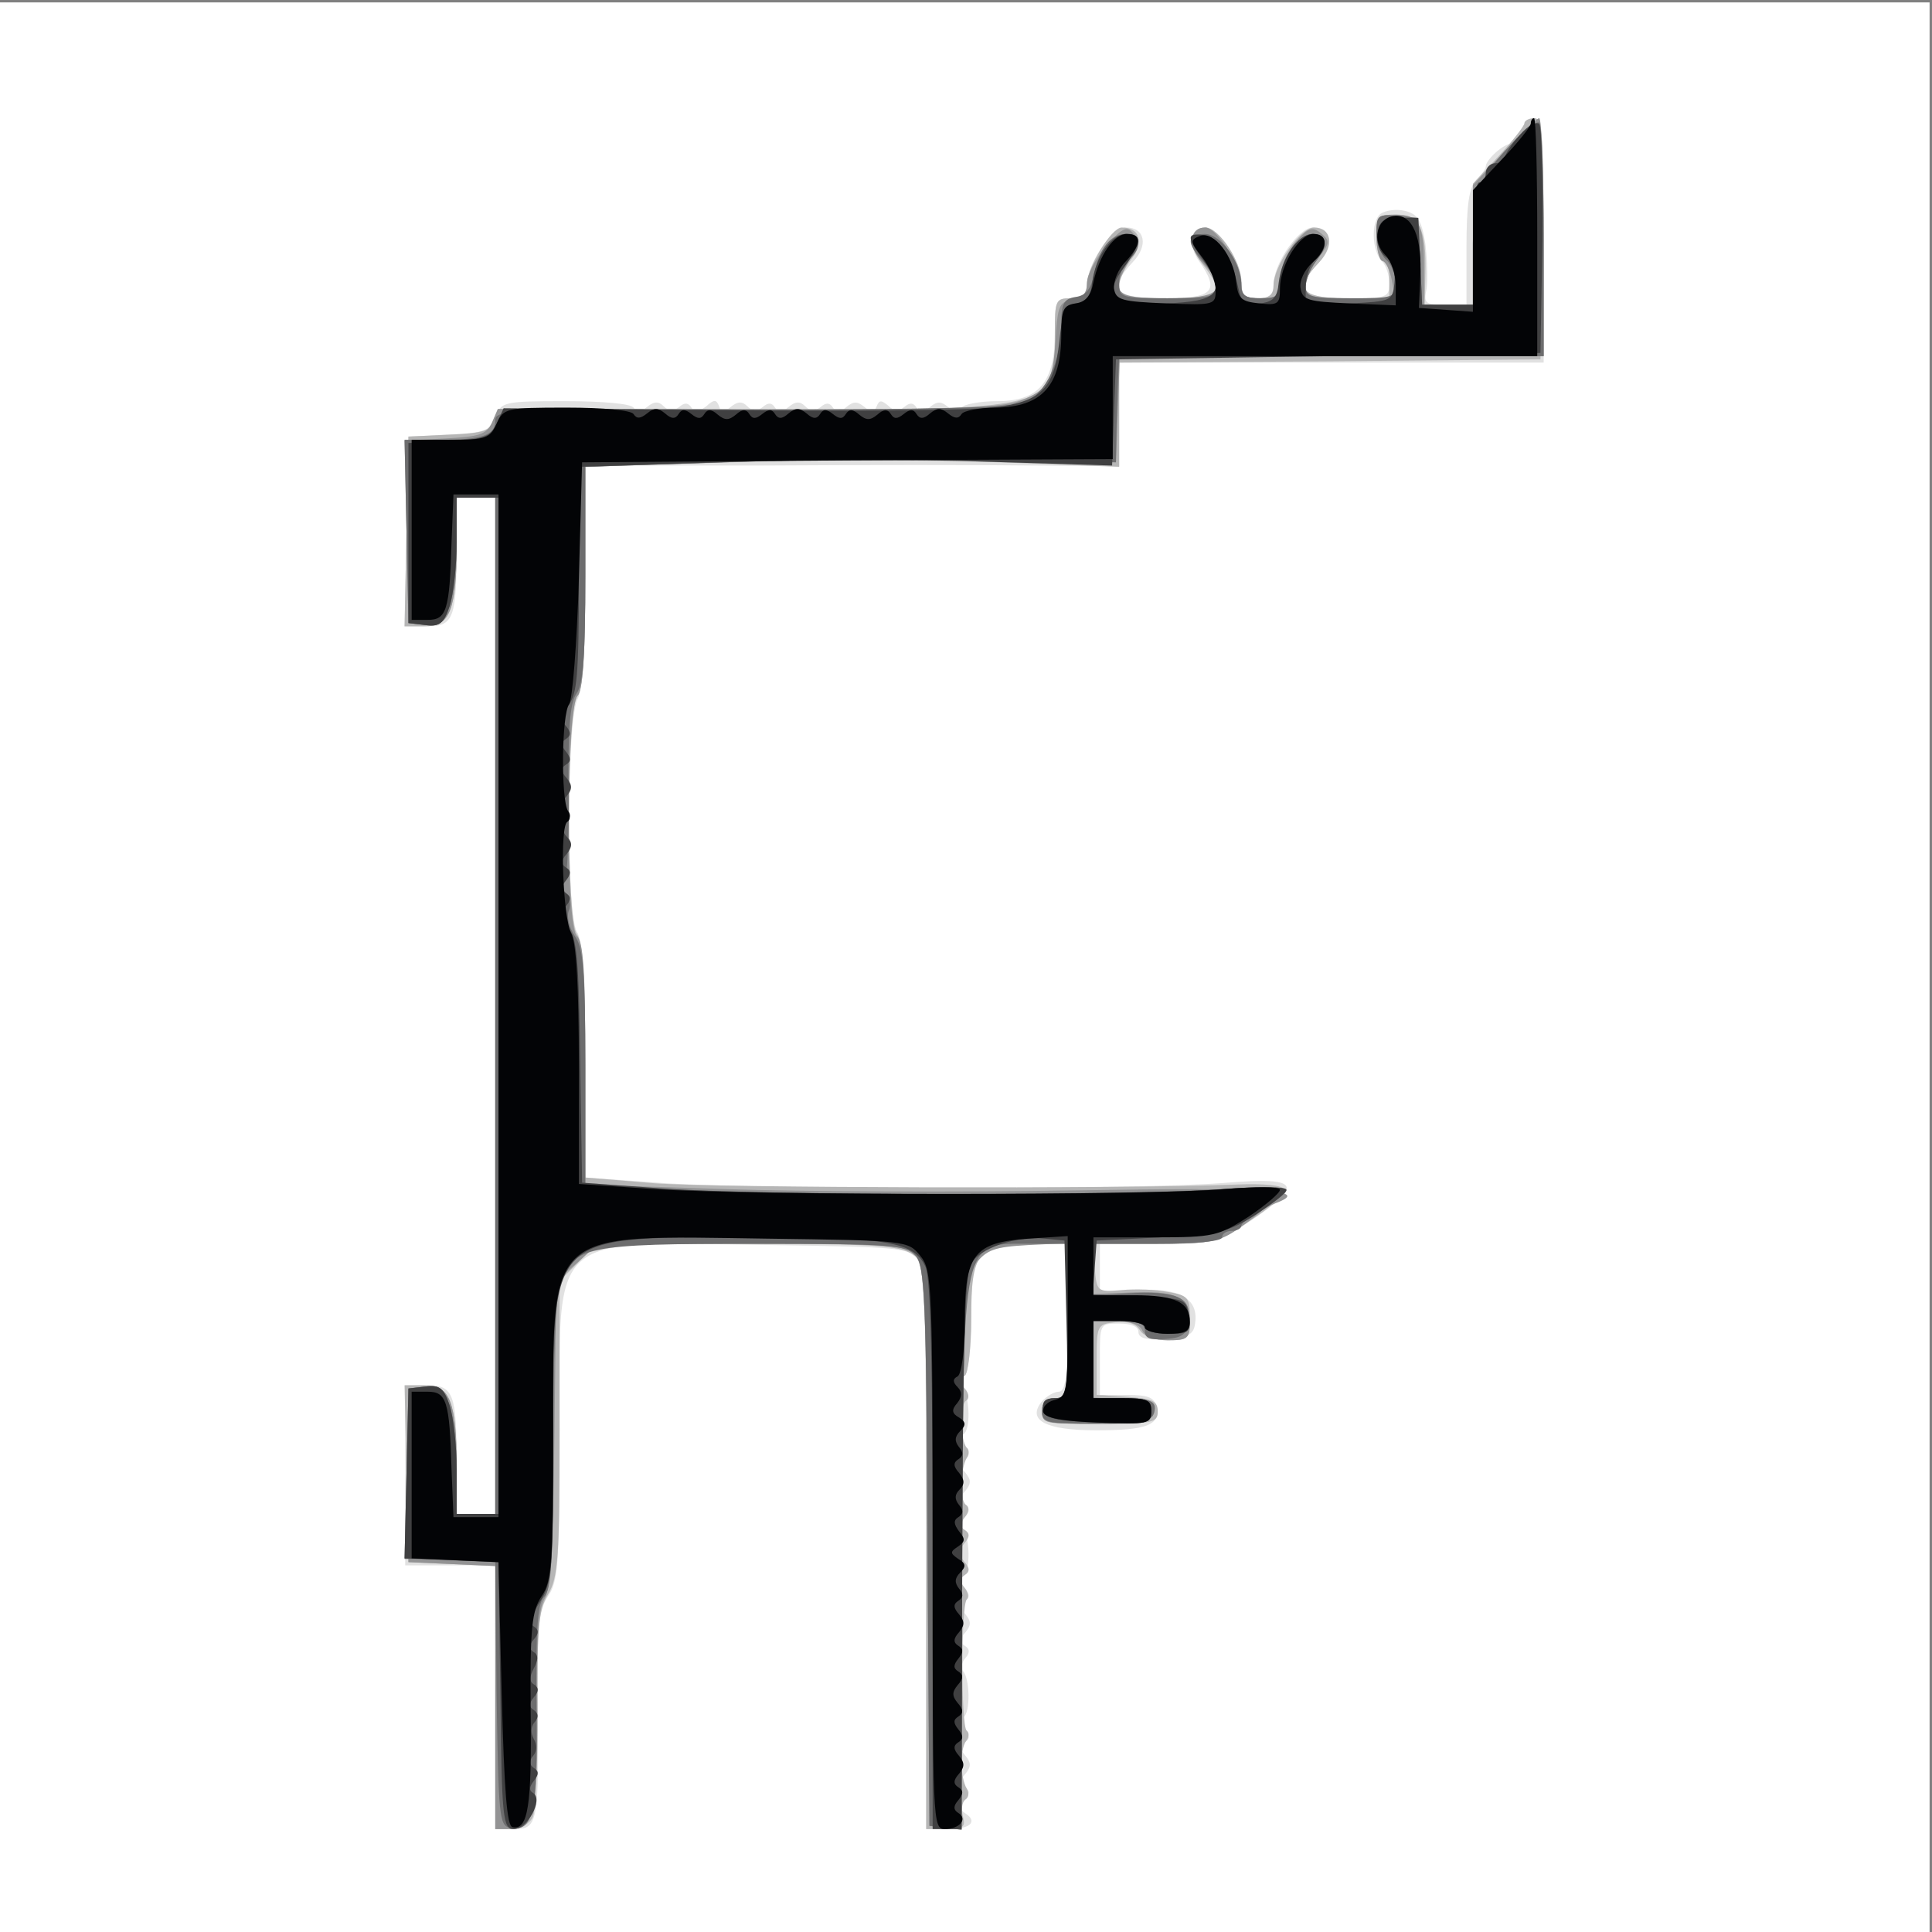 <svg xmlns="http://www.w3.org/2000/svg" xmlns:xlink="http://www.w3.org/1999/xlink" width="802" height="802"><rect width="100%" height="100%" fill="#808080" stroke="none"/><g><svg xmlns="http://www.w3.org/2000/svg" xmlns:xlink="http://www.w3.org/1999/xlink" width="802" height="802"/><svg xmlns="http://www.w3.org/2000/svg" width="802" height="802" version="1.0" viewBox="0 0 802 802"><g fill="#fff" transform="matrix(.267 0 0 -.267 0 802)"><path d="M0 1500V0h3000v3000H0V1500z"/></g></svg><svg xmlns="http://www.w3.org/2000/svg" width="802" height="802" version="1.0" viewBox="0 0 802 802"><g fill="#e1e1e1" transform="matrix(.267 0 0 -.267 0 802)"><path d="M2365 2800c-3-11-11-20-16-20-12 0-39-25-39-35 0-4-7-13-15-21-11-12-15-39-15-105v-89h-34c-30 0-33 2-28 25 2 14 1 45-2 70-6 37-12 46-32 51-13 3-30 1-38-5-15-13-13-58 3-74 6-6 11-21 11-34 0-22-4-23-65-23-73 0-84 14-44 56 25 26 19 54-10 54-22 0-61-56-61-89 0-16-6-21-25-21-20 0-25 5-25 26 0 31-35 84-56 84-22 0-28-27-10-52 33-47 23-58-54-58-78 0-89 13-49 56 25 26 19 54-10 54-22 0-61-56-61-89 0-16-6-21-25-21-24 0-25-3-25-54 0-77-25-106-90-106-27 0-52-5-55-10-5-8-11-7-21 1-11 9-17 9-28 0-10-9-16-9-21-1s-11 8-19 1c-9-7-16-7-25 2-11 9-14 9-18-1s-8-10-19-1-17 9-28 0c-10-9-16-9-21-1s-11 8-19 1c-9-7-16-7-24 1s-15 8-26-1c-10-9-16-9-21-1s-11 8-19 1c-9-7-16-7-24 1s-15 8-26-1-15-9-18 1c-4 11-8 11-20 0-12-9-18-10-23-2s-11 8-19 1c-9-7-16-7-24 1s-15 8-26-1c-10-8-16-9-21-1-4 6-47 10-106 10-96 0-100-1-109-25-8-21-16-24-72-27l-63-3-3-147-3-148h35c41 0 46 12 46 123v77h60V650h-60v78c0 109-5 122-46 122h-34V570h140V160h29c37 0 39 9 37 190-1 125 1 149 16 172 16 23 18 52 18 257 0 313-21 294 328 289 198-3 215-4 228-22 12-16 14-95 14-453V160h35c34 0 46 12 25 25-8 5-8 11 0 20 8 10 8 15 0 20s-8 11 1 21c9 11 9 17 0 28-9 10-9 16-1 21s8 10 0 20c-7 8-7 16-2 19 11 7 10 61-1 72-4 4-2 13 4 20 7 8 7 14-1 19s-8 11 1 21c9 11 9 17 0 28-9 10-9 16-1 21s8 10 0 20c-7 8-7 16-2 19 11 7 10 61-1 72-4 4-2 13 4 20 7 8 7 14-1 19s-8 11 1 21c9 11 9 17 0 28-9 10-9 16-1 21s8 10 0 20c-7 8-7 16-2 19 11 7 10 55-1 73-4 6-3 14 3 18 5 3 10 44 10 90 0 75 2 85 22 99 14 10 44 16 75 16h53V955c0-91-3-115-14-115-7 0-19-7-26-15-24-29 5-45 84-45s100 8 94 36c-3 15-12 19-46 19h-42v56c0 55 0 55 30 55 19 0 30-5 30-13 0-10 12-13 43-11 34 2 43 7 45 24 6 39-24 56-90 52l-58-3v75h90c87 0 92 1 145 36 83 56 75 68-37 59-125-11-745-11-885 0l-113 8v181c0 130-4 187-13 201-17 27-16 330 1 362 8 14 12 79 12 192v171h278c152 1 339 1 415 0l137-1v161h660v190c0 158-2 190-14 190-8 0-18-9-21-20z"/></g></svg><svg xmlns="http://www.w3.org/2000/svg" width="802" height="802" version="1.0" viewBox="0 0 802 802"><g fill="#b6b6b6" transform="matrix(.267 0 0 -.267 0 802)"><path d="M2370 2812c0-4-18-27-40-51l-40-43v-188h-75l1 47c2 71-9 93-46 93-28 0-30-3-30-35 0-19 5-35 10-35 6 0 10-13 10-30v-30h-65c-73 0-84 14-44 56 24 26 19 54-8 54-21 0-63-60-63-90 0-15-7-20-25-20-20 0-25 5-25 26 0 31-35 84-56 84-25 0-27-28-5-56 37-47 29-54-54-54-67 0-75 2-75 19 0 10 9 29 20 43 19 25 12 48-16 48-16 0-54-62-54-89 0-16-6-21-25-21-24 0-25-3-25-56 0-119 3-118-481-116-371 1-387 0-392-18-4-16-16-20-68-22l-64-3-3-147-3-148h31c39 0 50 27 50 126v74h60V650h-60v74c0 99-11 126-50 126h-31l3-138 3-137 67-3 68-3V160h25c13 0 28 8 33 18 5 9 8 85 8 167-1 127 1 155 16 180 16 26 18 58 18 258v229l29 29 29 29h234c195 0 237-3 256-16l22-15V160h31c26 0 31 3 26 20-3 11-1 23 4 26s6 10 2 17c-10 17-11 60-1 74 5 6 5 13 1 16-9 6-9 194 0 204 4 3 2 12-4 19-7 8-7 14 1 19s8 11-1 21c-9 11-9 17 0 28 9 10 9 16 1 21s-8 10 0 20c7 8 7 16 2 19-10 6-9 56 1 73 4 6 4 13 0 16-10 11-11 67-1 73 5 3 5 11-2 19-8 9-8 15 0 20 5 3 10 42 10 89 0 103 10 116 93 116h57V950c0-113-1-120-20-120-13 0-20-7-20-20 0-19 7-20 90-20 82 0 90 2 90 19s-8 20-47 23l-48 3v55c0 53 1 55 29 58 19 2 32-2 38-12s22-16 43-16c33 0 35 2 35 35 0 31-3 35-34 40-19 4-51 5-72 3-38-3-39-3-42 35l-3 37h96c93 0 97 1 150 37 31 20 54 41 52 47-2 7-31 10-78 8-178-7-804-5-901 2l-108 9v181c-1 126-4 186-13 197-17 22-16 354 1 371 8 8 12 64 12 184v172l227 7c125 4 312 4 415 0l188-7v162l328 2 327 3 3 188c2 162 0 187-13 187-8 0-15-4-15-8z"/></g></svg><svg xmlns="http://www.w3.org/2000/svg" width="802" height="802" version="1.0" viewBox="0 0 802 802"><g fill="#939394" transform="matrix(.267 0 0 -.267 0 802)"><path d="m2338 2767-48-51v-186h-76v53c0 73-7 87-44 87-28 0-30-3-30-34 0-19 4-36 9-38 6-1 12-15 15-30l5-28h-70c-61 0-69 2-69 19 0 10 9 30 20 44 18 23 18 26 4 38-14 11-20 9-40-14-14-16-24-41-24-58 0-26-3-29-30-29-24 0-30 4-30 21 0 29-38 89-56 89-25 0-28-30-5-54 41-44 29-56-54-56s-90 7-58 61c14 23 15 31 4 41-10 11-18 6-42-22-16-19-29-44-29-56 0-16-7-24-22-26-20-3-23-10-26-48-4-77-10-90-50-107-32-14-89-16-427-16l-391 1-9-21c-9-19-19-22-73-25l-63-3 3-142 3-142 27-3c37-4 48 25 48 124v74h60V650h-60v74c0 99-11 128-48 124l-27-3V575l68-3 67-3V160h23c37 0 43 26 42 185-1 109 2 156 11 172 10 16 14 84 16 258l3 237 33 29 32 29h239c217 0 239-2 254-18s17-66 19-453l3-434 25-3 25-3 1 427c2 407 3 427 21 453 17 22 29 26 82 29l61 3V950c0-113-1-120-20-120-13 0-20-7-20-20 0-20 5-21 88-18 69 2 87 6 87 18 0 11-13 16-47 18l-48 3v119h35c22 0 38-6 41-15 4-9 19-15 40-15 31 0 34 3 34 30 0 38-23 48-97 44l-53-2v78h96c83 0 100 3 127 22 18 12 34 25 37 28 3 4 13 9 23 13 56 21-7 25-310 20-181-3-426-2-546 2l-217 7v188c0 142-3 190-13 198-18 15-17 356 1 374 8 8 12 62 12 184v172l216 7c119 4 305 6 413 4l196-4 3 83 3 82h659v185c0 102-3 185-7 185-5-1-29-24-55-53z"/></g></svg><svg xmlns="http://www.w3.org/2000/svg" width="802" height="802" version="1.0" viewBox="0 0 802 802"><g fill="#6d6d6e" transform="matrix(.267 0 0 -.267 0 802)"><path d="M2348 2778c-21-22-38-44-38-49s-4-9-10-9-10-38-10-95v-95h-79l-3 68-3 67-32 3c-31 3-33 1-33-26 0-16 7-35 15-42s15-23 15-36c0-23-3-24-70-24-61 0-70 2-70 18 0 10 7 27 15 38 20 26 19 44-4 44s-51-41-51-75c0-21-5-25-30-25-24 0-30 4-30 21 0 35-32 79-57 79-28 0-29-14-3-42 11-12 20-30 20-40 0-16-9-18-75-18-72 0-75 1-75 24 0 13 7 29 15 36 21 17 19 40-4 40-24 0-42-22-50-63-5-23-13-33-29-35-18-3-22-10-22-43 0-57-24-107-57-121-20-8-144-11-425-11-377 1-398 0-398-17 0-23-19-30-86-30h-55l3-142 3-143 26-3c22-3 29 2 38 29 6 18 11 63 11 100v69h60V650h-60v69c0 37-5 82-11 100-9 27-16 32-38 29l-26-3-3-132-3-133h141l2-207c3-192 4-208 21-211 36-7 43 22 41 188-1 124 2 162 12 171 11 9 14 58 14 234 0 137 4 234 11 254 20 57 42 61 302 61 213 0 235-2 250-18s17-66 19-453l3-434 25-3 25-3 1 424c2 505-2 487 107 487h57V950c0-113-1-120-20-120-13 0-20-7-20-20 0-18 7-20 84-20 63 0 85 4 89 14 8 21-2 26-50 26h-43v120h40c30 0 40-4 40-16 0-11 8-14 33-12 27 2 33 8 35 31 4 34-19 44-94 40l-54-3v80h100c60 0 100 4 100 10s7 10 15 10 15 4 15 8c0 5 16 17 35 28 19 10 35 23 35 27 0 6-44 6-102 2-138-10-701-10-860 0l-128 8v181c0 150-3 186-16 204-9 13-13 30-10 39 4 8 2 21-4 28s-7 16-3 18c5 3 8 65 7 139-1 98 2 138 12 153 11 14 14 61 14 186v167l216 7c119 4 305 6 413 4l196-4 1 60c1 33 2 70 3 83l1 22h660v179c0 99-3 182-7 184-5 3-25-13-45-35z"/></g></svg><svg xmlns="http://www.w3.org/2000/svg" width="802" height="802" version="1.0" viewBox="0 0 802 802"><g fill="#404041" transform="matrix(.267 0 0 -.267 0 802)"><path d="M2363 2794c-13-14-23-30-23-35s-7-9-15-9-15-7-15-15-4-15-10-15-10-38-10-95v-95h-79l-3 68-3 67h-30c-24 0-31-5-33-24-3-15 3-30 13-37 10-8 15-23 13-41-3-27-5-28-70-31l-68-3v29c0 16 7 35 15 42 21 17 19 40-4 40s-48-36-53-76c-2-23-9-30-30-32-23-3-28 1-33 25-10 47-30 78-53 81-27 4-28-2-1-39 36-50 24-64-59-67-84-3-99 10-63 58 26 36 27 50 2 50-23 0-48-36-53-76-2-21-9-30-24-32-18-3-22-12-27-59-8-74-28-94-104-103-32-4-216-6-409-4l-351 3-11-24c-10-21-19-24-74-27l-63-3v-280l26-3c22-3 29 2 38 29 6 18 11 63 11 100v69h70V650h-70v69c0 37-5 82-11 100-9 27-16 32-38 29l-26-3-3-132-3-132 73-3 73-3 3-207c2-193 4-208 21-208 21 0 46 46 30 56-7 4-6 10 1 19 8 10 8 15 0 20-7 5-8 11-1 19 6 7 6 17 1 26s-5 19 1 26c7 8 6 14-1 19-8 5-8 10 0 20 8 9 8 15 0 20-7 4-7 12 0 25s7 21 0 25c-8 5-8 11 0 20s8 15 0 20c-7 4-4 18 10 39 19 31 20 50 20 257 0 320-11 309 311 309 211 0 250-7 268-46 8-17 11-153 11-449V160h45l1 428c1 305 4 434 13 450 13 25 72 45 116 40l30-3 3-123c3-118 2-122-18-122-15 0-20-5-18-17 3-15 16-18 86-21 77-3 82-2 82 18 0 17-6 20-45 20h-45v120h40c22 0 40-4 40-10 0-5 16-10 36-10 33 0 35 2 32 27-3 27-5 28-76 31l-73 3 3 42 3 42 100 5c89 5 105 8 147 35 26 17 48 34 48 39s-43 5-97 1c-139-11-724-10-873 1l-125 9-3 189c-2 158-5 193-19 208-12 14-13 21-4 32 9 10 9 16 1 21s-8 10 0 20 8 15 0 20-8 11 1 21c9 11 9 18 1 26s-8 15-1 24c7 8 7 14-1 19s-8 11 1 21c9 11 9 17 0 28-9 10-9 16-1 21s8 10 0 20-8 15 0 20 8 11-1 21c-9 11-8 18 5 32 13 16 16 46 16 194v176l217 7c120 4 307 5 415 1l197-6 3 82 3 83 330 5 330 5 3 174c1 96-1 178-5 182-5 4-18-3-30-17z"/></g></svg><svg xmlns="http://www.w3.org/2000/svg" width="802" height="802" version="1.0" viewBox="0 0 802 802"><g fill="#030406" transform="matrix(.267 0 0 -.267 0 802)"><path d="M2380 2812c0-5-20-30-45-56l-45-48v-189l-42 3-42 3 2 45c4 64-12 102-41 98-27-4-35-39-13-61 9-9 16-30 16-47v-31l-72 3c-65 3-73 5-76 24-2 11 6 28 18 39 25 22 26 45 2 45-22 0-52-49-52-85 0-24-3-26-32-23-28 3-33 7-36 33-4 41-35 80-56 72-16-6-16-9 3-33 12-15 21-38 21-51 0-23-1-24-77-21-69 3-78 5-81 23-1 11 6 30 18 42 25 27 26 43 2 43-20 0-43-33-52-75-4-21-12-31-28-33-19-3-22-10-22-48 0-80-30-113-102-114-26 0-50-5-53-10-5-8-11-7-21 1-11 9-17 9-28 0-10-9-16-9-21-1s-10 8-20 0-15-8-20 0-11 8-21-1c-11-9-17-9-28 0-10 9-16 9-21 1s-10-8-20 0-15 8-20 0-11-8-21 1c-11 9-17 9-28 0-10-9-16-9-21-1s-10 8-20 0-15-8-20 0-11 8-21-1c-11-9-17-9-28 0-10 9-16 9-21 1s-10-8-20 0-15 8-20 0-11-8-21 1c-11 9-17 9-28 0-10-8-16-9-21-1-4 6-47 10-104 10-95 0-98-1-109-25-10-23-17-25-72-25h-60v-280h25c29 0 34 14 37 120l3 75h70V645h-70l-3 75c-3 106-8 120-37 120h-25V581l68-3 67-3 5-205c4-150 8-206 17-207 24-5 30 33 28 182-1 129 2 154 17 177 16 23 18 51 18 256 0 318-14 305 333 300 216-3 219-3 238-27 18-22 19-45 19-457 0-423 0-434 19-434 23 0 36 16 21 25-8 5-8 11 0 20 8 10 8 15 0 20s-8 11 1 21c9 11 9 17 0 28-9 10-9 16-1 21s8 10 0 20-8 15 0 20 8 11-1 21c-9 11-9 17 0 28 9 10 9 16 1 21s-8 10 0 20 8 15 0 20-8 11 1 21c9 11 9 17 0 28-9 10-9 16-1 21s8 11 1 19c-7 9-7 16 2 25s9 14-3 21c-13 9-13 11-1 19s12 12 2 24c-8 11-9 17-1 22s8 11 1 19c-7 9-7 16 1 24s8 15-1 26c-9 10-9 16-1 21s8 11 1 19c-7 9-7 16 2 25s9 14-2 21c-11 6-12 12-3 22 8 10 8 18 1 25-8 8-8 13 0 17 6 4 11 40 11 85 0 105 14 123 99 129l61 4V957c0-118-1-125-21-130-12-3-19-12-17-19 3-9 30-14 86-16 77-3 82-2 82 18 0 17-6 20-45 20h-45v120h40c22 0 40-4 40-10 0-5 16-10 35-10 27 0 35 4 35 18 0 31-22 42-87 42h-63v90h96c91 0 98 2 145 32 27 18 49 37 49 42s-37 5-87 1c-113-10-733-10-885 0l-118 8v184c0 123-4 192-12 206-13 25-18 166-6 173 5 3 5 11 1 17-11 18-10 151 2 166 5 8 12 94 15 195l5 181 413 3 412 2v160h660v185c0 102-2 185-5 185s-5-4-5-8z"/></g></svg></g></svg>